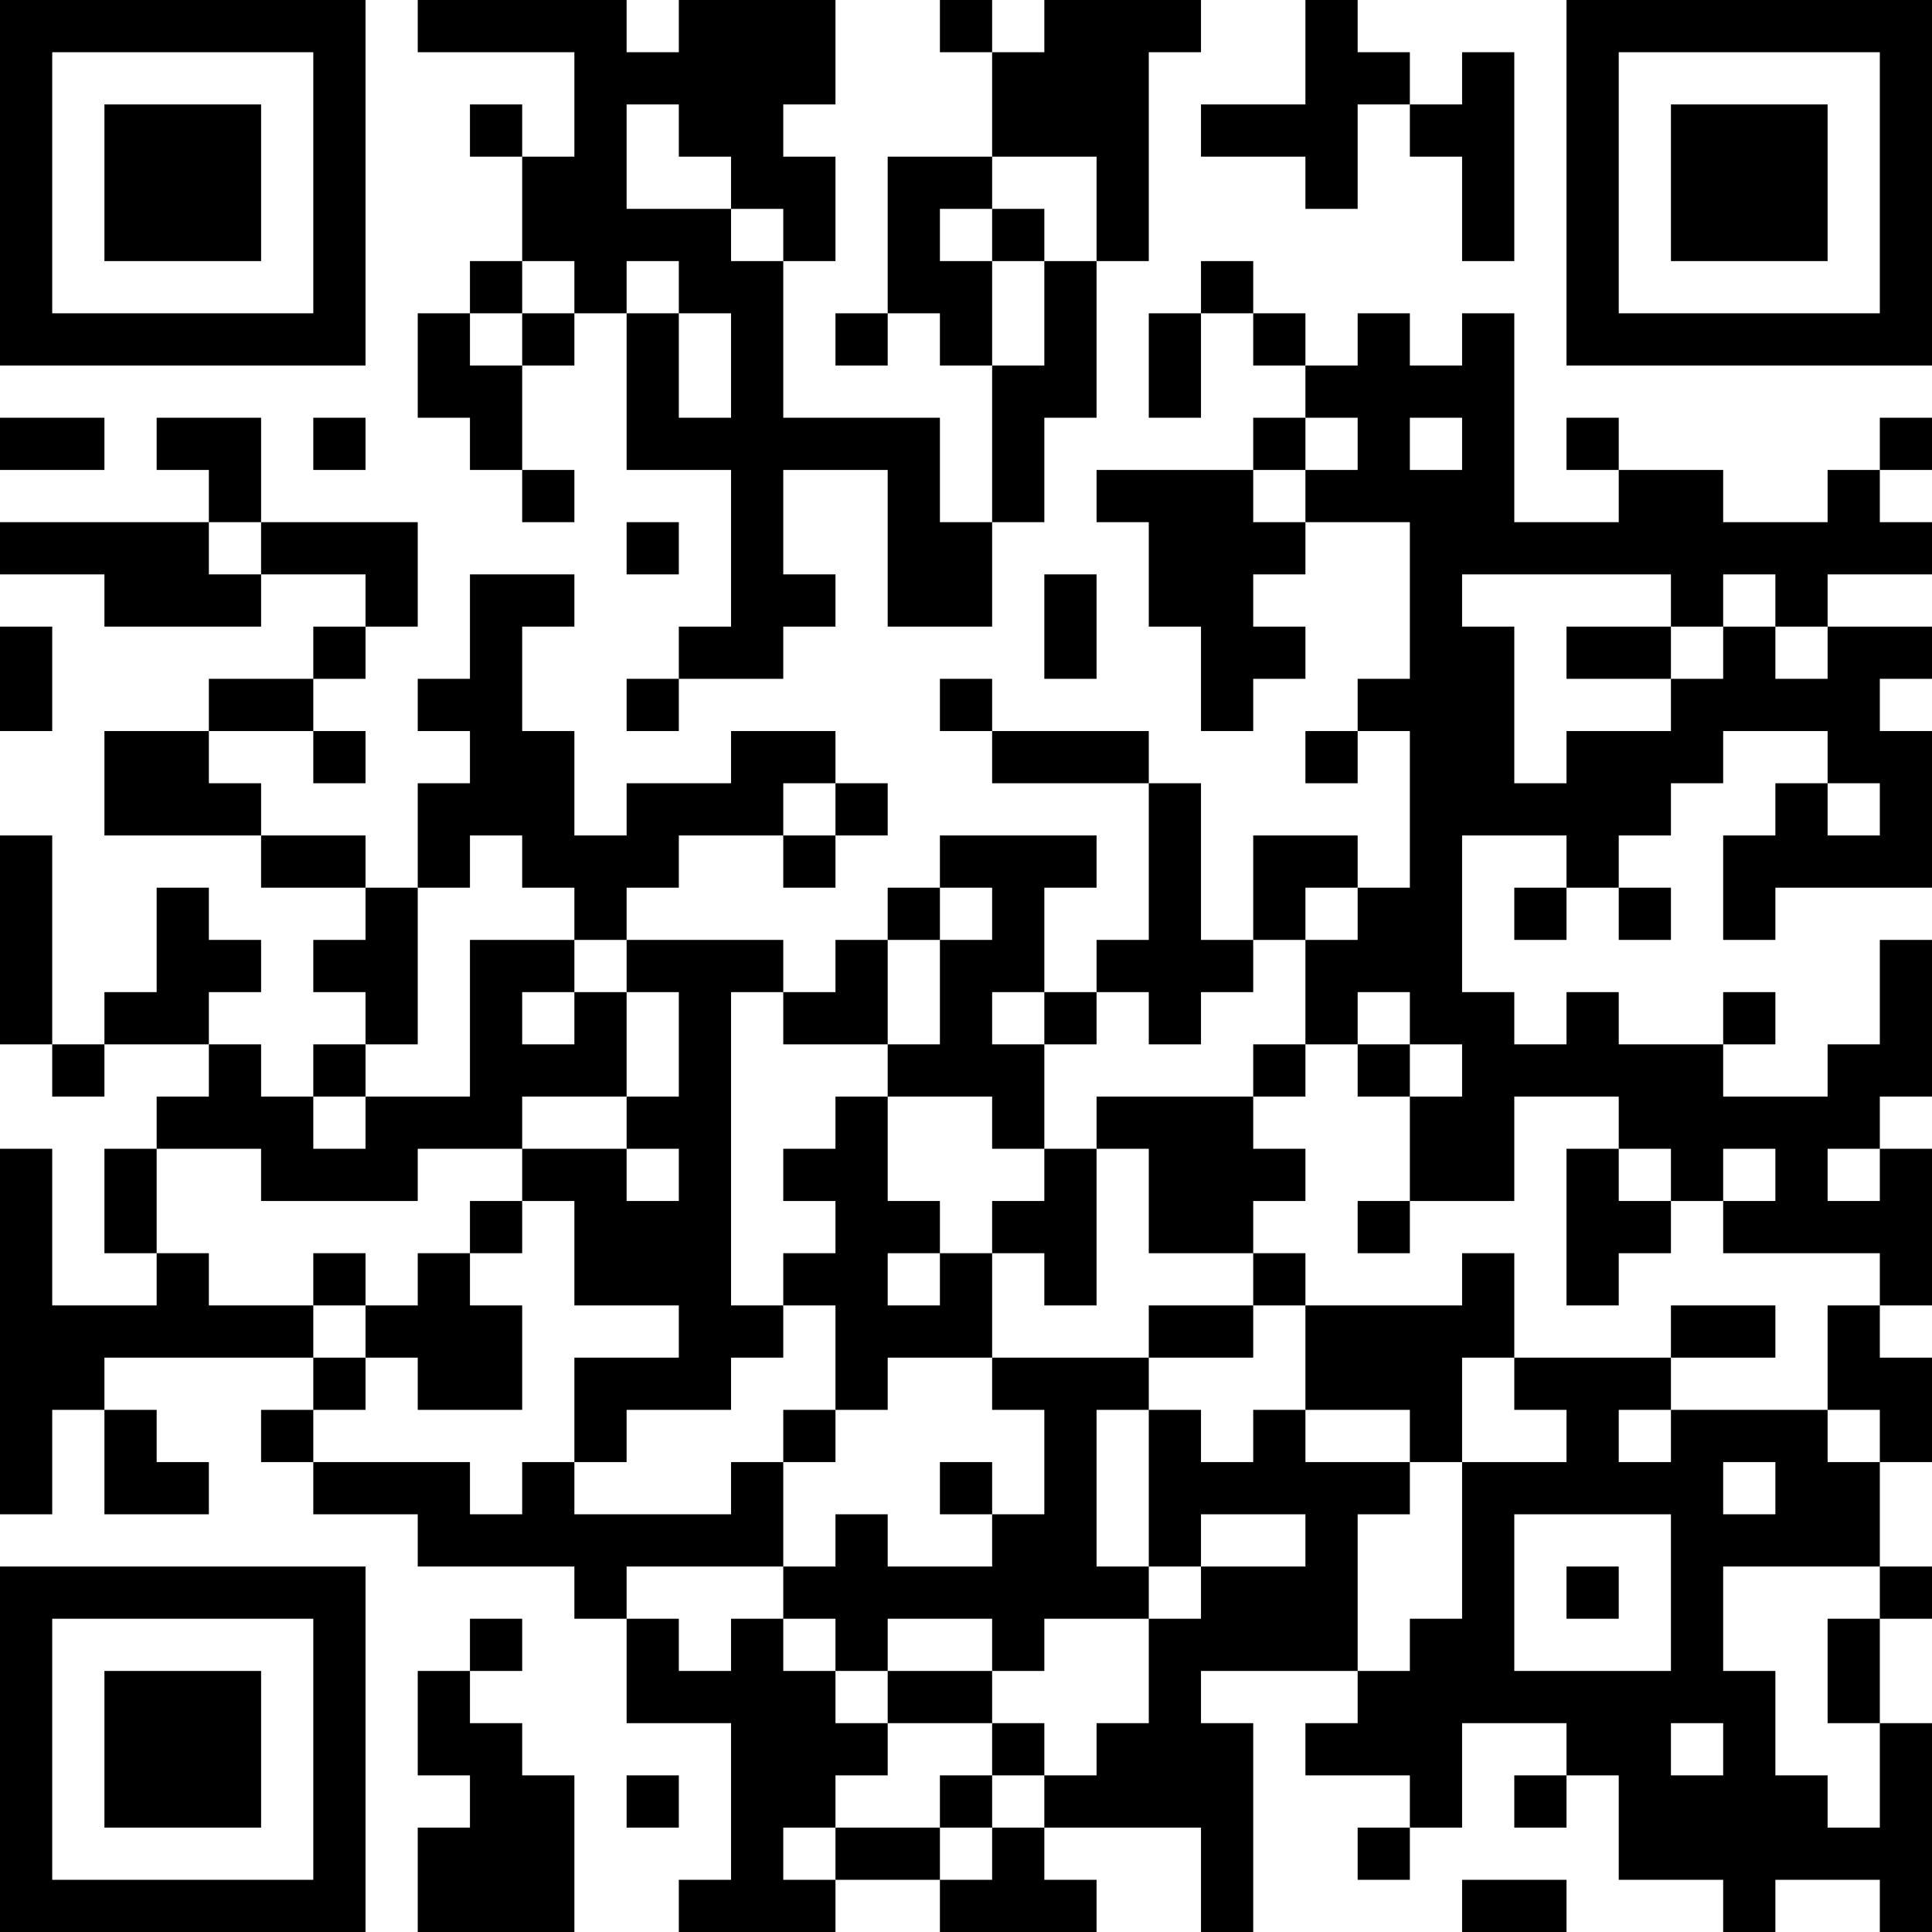 <?xml version="1.0" encoding="UTF-8"?>
<svg xmlns="http://www.w3.org/2000/svg" version="1.1" width="400" height="400" viewBox="0 0 400 400"><rect x="0" y="0" width="400" height="400" fill="#ffffff"/><g transform="scale(10.811)"><g transform="translate(0,0)"><path fill-rule="evenodd" d="M8 0L8 1L11 1L11 3L10 3L10 2L9 2L9 3L10 3L10 5L9 5L9 6L8 6L8 8L9 8L9 9L10 9L10 10L11 10L11 9L10 9L10 7L11 7L11 6L12 6L12 9L14 9L14 12L13 12L13 13L12 13L12 14L13 14L13 13L15 13L15 12L16 12L16 11L15 11L15 9L17 9L17 12L19 12L19 10L20 10L20 8L21 8L21 5L22 5L22 1L23 1L23 0L20 0L20 1L19 1L19 0L18 0L18 1L19 1L19 3L17 3L17 6L16 6L16 7L17 7L17 6L18 6L18 7L19 7L19 10L18 10L18 8L15 8L15 5L16 5L16 3L15 3L15 2L16 2L16 0L13 0L13 1L12 1L12 0ZM25 0L25 2L23 2L23 3L25 3L25 4L26 4L26 2L27 2L27 3L28 3L28 5L29 5L29 1L28 1L28 2L27 2L27 1L26 1L26 0ZM12 2L12 4L14 4L14 5L15 5L15 4L14 4L14 3L13 3L13 2ZM19 3L19 4L18 4L18 5L19 5L19 7L20 7L20 5L21 5L21 3ZM19 4L19 5L20 5L20 4ZM10 5L10 6L9 6L9 7L10 7L10 6L11 6L11 5ZM12 5L12 6L13 6L13 8L14 8L14 6L13 6L13 5ZM23 5L23 6L22 6L22 8L23 8L23 6L24 6L24 7L25 7L25 8L24 8L24 9L21 9L21 10L22 10L22 12L23 12L23 14L24 14L24 13L25 13L25 12L24 12L24 11L25 11L25 10L27 10L27 13L26 13L26 14L25 14L25 15L26 15L26 14L27 14L27 17L26 17L26 16L24 16L24 18L23 18L23 15L22 15L22 14L19 14L19 13L18 13L18 14L19 14L19 15L22 15L22 18L21 18L21 19L20 19L20 17L21 17L21 16L18 16L18 17L17 17L17 18L16 18L16 19L15 19L15 18L12 18L12 17L13 17L13 16L15 16L15 17L16 17L16 16L17 16L17 15L16 15L16 14L14 14L14 15L12 15L12 16L11 16L11 14L10 14L10 12L11 12L11 11L9 11L9 13L8 13L8 14L9 14L9 15L8 15L8 17L7 17L7 16L5 16L5 15L4 15L4 14L6 14L6 15L7 15L7 14L6 14L6 13L7 13L7 12L8 12L8 10L5 10L5 8L3 8L3 9L4 9L4 10L0 10L0 11L2 11L2 12L5 12L5 11L7 11L7 12L6 12L6 13L4 13L4 14L2 14L2 16L5 16L5 17L7 17L7 18L6 18L6 19L7 19L7 20L6 20L6 21L5 21L5 20L4 20L4 19L5 19L5 18L4 18L4 17L3 17L3 19L2 19L2 20L1 20L1 16L0 16L0 20L1 20L1 21L2 21L2 20L4 20L4 21L3 21L3 22L2 22L2 24L3 24L3 25L1 25L1 22L0 22L0 29L1 29L1 27L2 27L2 29L4 29L4 28L3 28L3 27L2 27L2 26L6 26L6 27L5 27L5 28L6 28L6 29L8 29L8 30L11 30L11 31L12 31L12 33L14 33L14 36L13 36L13 37L16 37L16 36L18 36L18 37L21 37L21 36L20 36L20 35L23 35L23 37L24 37L24 33L23 33L23 32L26 32L26 33L25 33L25 34L27 34L27 35L26 35L26 36L27 36L27 35L28 35L28 33L30 33L30 34L29 34L29 35L30 35L30 34L31 34L31 36L33 36L33 37L34 37L34 36L36 36L36 37L37 37L37 33L36 33L36 31L37 31L37 30L36 30L36 28L37 28L37 26L36 26L36 25L37 25L37 22L36 22L36 21L37 21L37 18L36 18L36 20L35 20L35 21L33 21L33 20L34 20L34 19L33 19L33 20L31 20L31 19L30 19L30 20L29 20L29 19L28 19L28 16L30 16L30 17L29 17L29 18L30 18L30 17L31 17L31 18L32 18L32 17L31 17L31 16L32 16L32 15L33 15L33 14L35 14L35 15L34 15L34 16L33 16L33 18L34 18L34 17L37 17L37 14L36 14L36 13L37 13L37 12L35 12L35 11L37 11L37 10L36 10L36 9L37 9L37 8L36 8L36 9L35 9L35 10L33 10L33 9L31 9L31 8L30 8L30 9L31 9L31 10L29 10L29 6L28 6L28 7L27 7L27 6L26 6L26 7L25 7L25 6L24 6L24 5ZM0 8L0 9L2 9L2 8ZM6 8L6 9L7 9L7 8ZM25 8L25 9L24 9L24 10L25 10L25 9L26 9L26 8ZM27 8L27 9L28 9L28 8ZM4 10L4 11L5 11L5 10ZM12 10L12 11L13 11L13 10ZM20 11L20 13L21 13L21 11ZM28 11L28 12L29 12L29 15L30 15L30 14L32 14L32 13L33 13L33 12L34 12L34 13L35 13L35 12L34 12L34 11L33 11L33 12L32 12L32 11ZM0 12L0 14L1 14L1 12ZM30 12L30 13L32 13L32 12ZM15 15L15 16L16 16L16 15ZM35 15L35 16L36 16L36 15ZM9 16L9 17L8 17L8 20L7 20L7 21L6 21L6 22L7 22L7 21L9 21L9 18L11 18L11 19L10 19L10 20L11 20L11 19L12 19L12 21L10 21L10 22L8 22L8 23L5 23L5 22L3 22L3 24L4 24L4 25L6 25L6 26L7 26L7 27L6 27L6 28L9 28L9 29L10 29L10 28L11 28L11 29L14 29L14 28L15 28L15 30L12 30L12 31L13 31L13 32L14 32L14 31L15 31L15 32L16 32L16 33L17 33L17 34L16 34L16 35L15 35L15 36L16 36L16 35L18 35L18 36L19 36L19 35L20 35L20 34L21 34L21 33L22 33L22 31L23 31L23 30L25 30L25 29L23 29L23 30L22 30L22 27L23 27L23 28L24 28L24 27L25 27L25 28L27 28L27 29L26 29L26 32L27 32L27 31L28 31L28 28L30 28L30 27L29 27L29 26L32 26L32 27L31 27L31 28L32 28L32 27L35 27L35 28L36 28L36 27L35 27L35 25L36 25L36 24L33 24L33 23L34 23L34 22L33 22L33 23L32 23L32 22L31 22L31 21L29 21L29 23L27 23L27 21L28 21L28 20L27 20L27 19L26 19L26 20L25 20L25 18L26 18L26 17L25 17L25 18L24 18L24 19L23 19L23 20L22 20L22 19L21 19L21 20L20 20L20 19L19 19L19 20L20 20L20 22L19 22L19 21L17 21L17 20L18 20L18 18L19 18L19 17L18 17L18 18L17 18L17 20L15 20L15 19L14 19L14 25L15 25L15 26L14 26L14 27L12 27L12 28L11 28L11 26L13 26L13 25L11 25L11 23L10 23L10 22L12 22L12 23L13 23L13 22L12 22L12 21L13 21L13 19L12 19L12 18L11 18L11 17L10 17L10 16ZM24 20L24 21L21 21L21 22L20 22L20 23L19 23L19 24L18 24L18 23L17 23L17 21L16 21L16 22L15 22L15 23L16 23L16 24L15 24L15 25L16 25L16 27L15 27L15 28L16 28L16 27L17 27L17 26L19 26L19 27L20 27L20 29L19 29L19 28L18 28L18 29L19 29L19 30L17 30L17 29L16 29L16 30L15 30L15 31L16 31L16 32L17 32L17 33L19 33L19 34L18 34L18 35L19 35L19 34L20 34L20 33L19 33L19 32L20 32L20 31L22 31L22 30L21 30L21 27L22 27L22 26L24 26L24 25L25 25L25 27L27 27L27 28L28 28L28 26L29 26L29 24L28 24L28 25L25 25L25 24L24 24L24 23L25 23L25 22L24 22L24 21L25 21L25 20ZM26 20L26 21L27 21L27 20ZM21 22L21 25L20 25L20 24L19 24L19 26L22 26L22 25L24 25L24 24L22 24L22 22ZM30 22L30 25L31 25L31 24L32 24L32 23L31 23L31 22ZM35 22L35 23L36 23L36 22ZM9 23L9 24L8 24L8 25L7 25L7 24L6 24L6 25L7 25L7 26L8 26L8 27L10 27L10 25L9 25L9 24L10 24L10 23ZM26 23L26 24L27 24L27 23ZM17 24L17 25L18 25L18 24ZM32 25L32 26L34 26L34 25ZM33 28L33 29L34 29L34 28ZM29 29L29 32L32 32L32 29ZM30 30L30 31L31 31L31 30ZM33 30L33 32L34 32L34 34L35 34L35 35L36 35L36 33L35 33L35 31L36 31L36 30ZM9 31L9 32L8 32L8 34L9 34L9 35L8 35L8 37L11 37L11 34L10 34L10 33L9 33L9 32L10 32L10 31ZM17 31L17 32L19 32L19 31ZM32 33L32 34L33 34L33 33ZM12 34L12 35L13 35L13 34ZM28 36L28 37L30 37L30 36ZM0 0L0 7L7 7L7 0ZM1 1L1 6L6 6L6 1ZM2 2L2 5L5 5L5 2ZM30 0L30 7L37 7L37 0ZM31 1L31 6L36 6L36 1ZM32 2L32 5L35 5L35 2ZM0 30L0 37L7 37L7 30ZM1 31L1 36L6 36L6 31ZM2 32L2 35L5 35L5 32Z" fill="#000000"/></g></g></svg>
